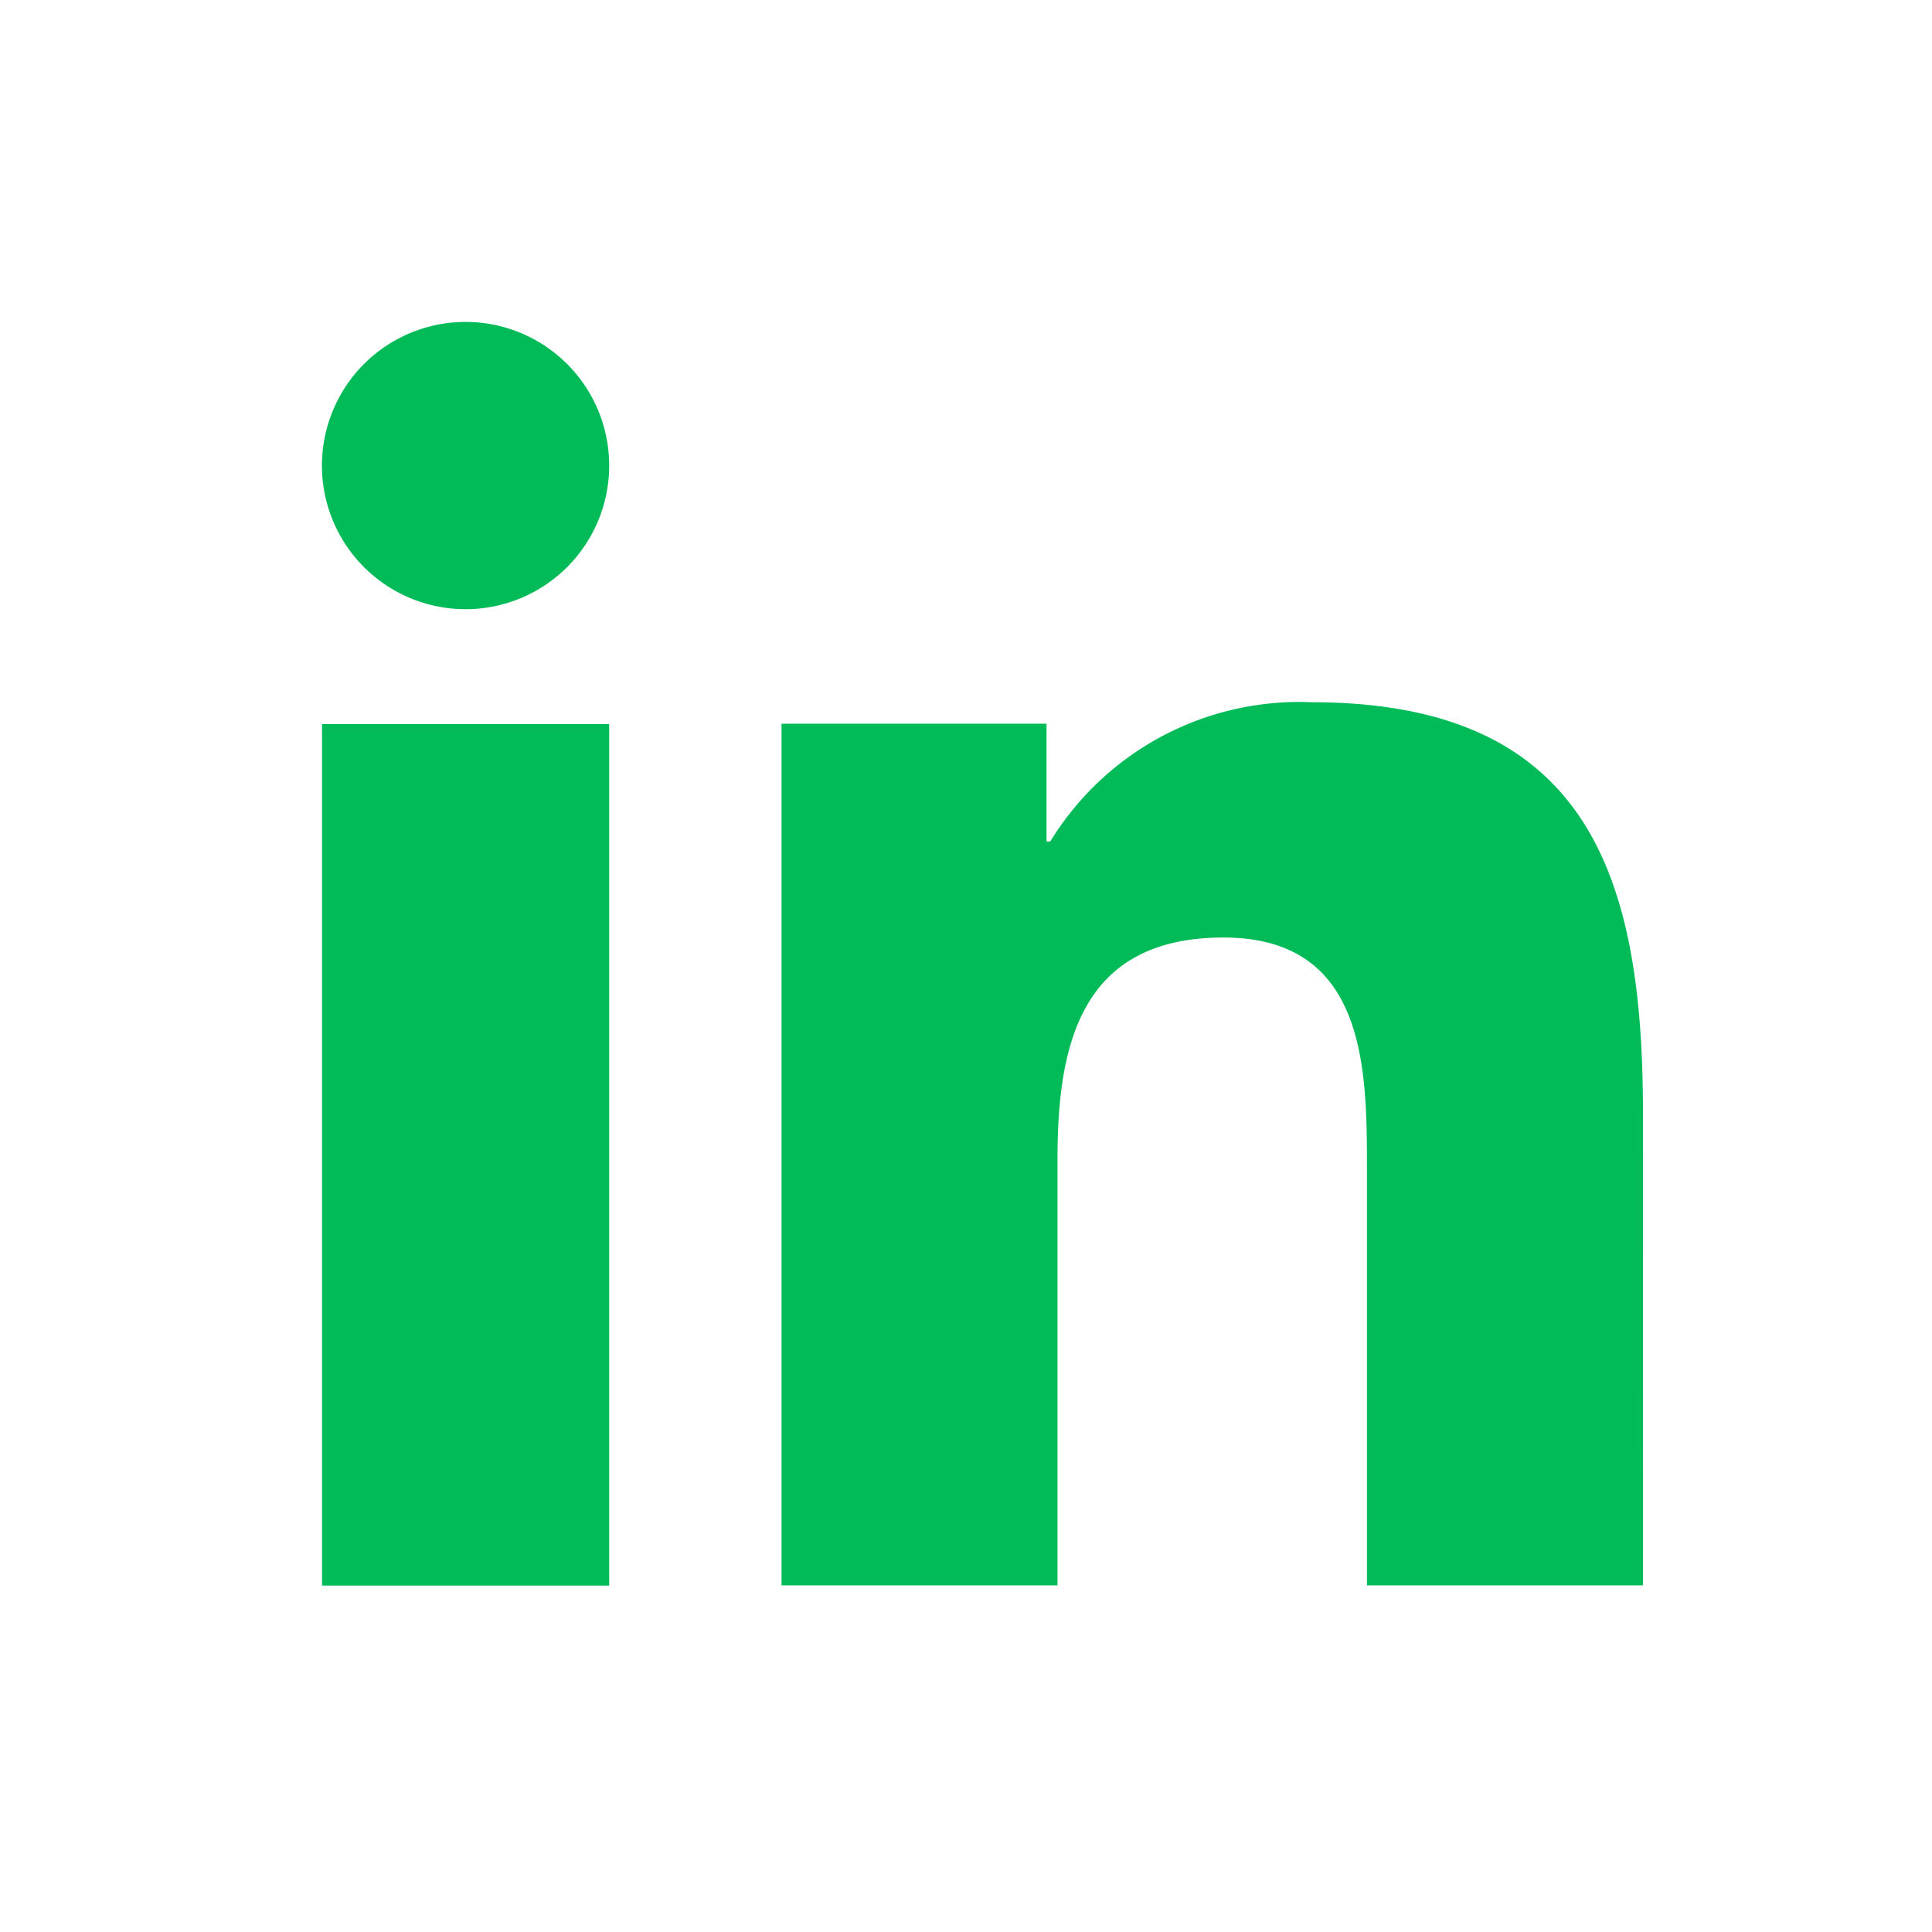 <svg xmlns="http://www.w3.org/2000/svg" width="38" height="38" viewBox="0 0 38 38">
  <g id="Linkedin" transform="translate(0 -625)">
    <rect id="Rectangle_150513" data-name="Rectangle 150513" width="38" height="38" transform="translate(0 625)" fill="#1f2127" opacity="0"/>
    <g id="Group_172263" data-name="Group 172263" transform="translate(6.333 631.333)">
      <path id="icons8-linkedin-2" d="M9.648,27.852H4V10.908H9.648ZM6.825,8.648A2.825,2.825,0,1,1,9.648,5.824,2.825,2.825,0,0,1,6.825,8.648Zm23.157,19.2h-5.43V19.606c0-1.967-.037-4.5-2.823-4.5-2.827,0-3.263,2.142-3.263,4.354v8.388H13.038V10.9H18.25v2.317h.073a5.743,5.743,0,0,1,5.14-2.739c5.5,0,6.518,3.512,6.518,8.078Z" transform="translate(-3.999 -2.999)" fill="#00bb58"/>
    </g>
  </g>
</svg>
